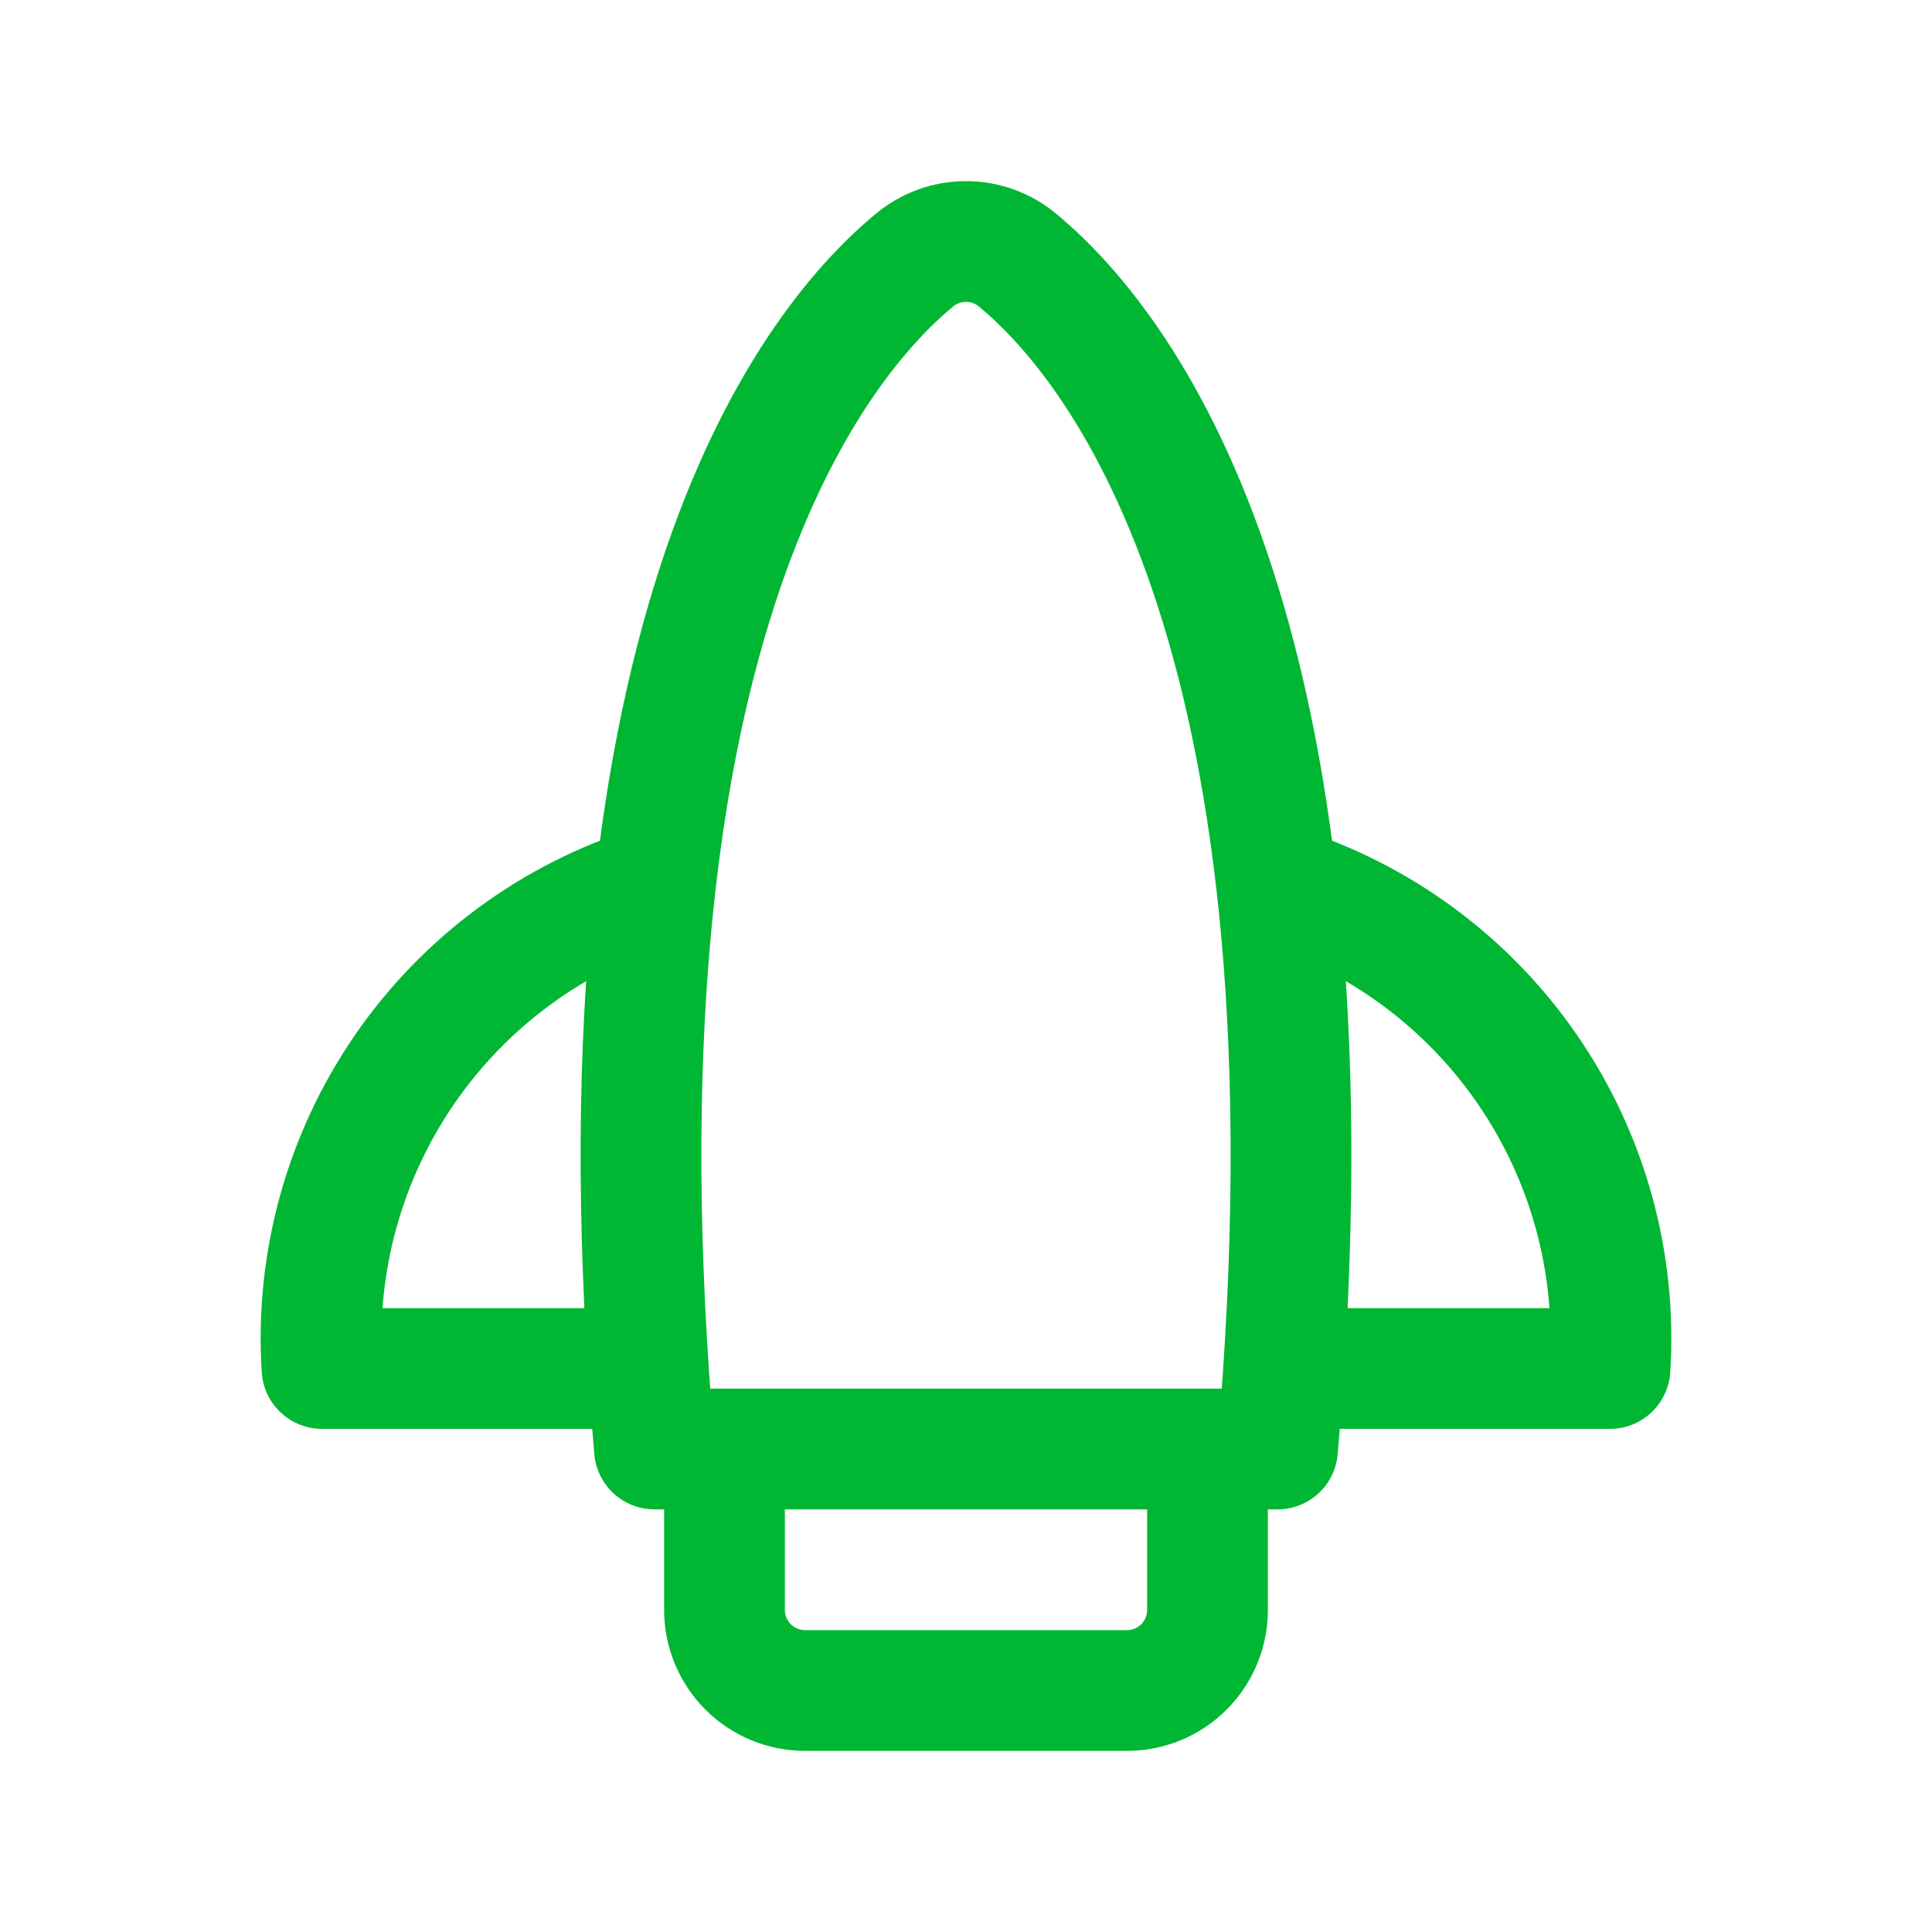 <svg width="24" height="24" viewBox="0 0 24 24" fill="none" xmlns="http://www.w3.org/2000/svg">
    <path d="M15.87 11C17.132 11.392 18.225 12.197 18.974 13.285C19.723 14.373 20.084 15.682 20 17H16" stroke="#00B733" stroke-width="1.5" stroke-linecap="round" stroke-linejoin="round"/>
    <path d="M8.13 11C6.868 11.392 5.775 12.197 5.026 13.285C4.277 14.373 3.916 15.682 4 17H8" stroke="#00B733" stroke-width="1.5" stroke-linecap="round" stroke-linejoin="round"/>
    <path d="M15.87 18C16.74 8 14 4.36 12.65 3.24C12.469 3.085 12.239 3 12 3C11.762 3 11.531 3.085 11.35 3.24C10 4.36 7.26 8 8.13 18H15.87ZM15 20V18H9V20C9 20.265 9.106 20.52 9.293 20.707C9.481 20.895 9.735 21 10 21H14C14.265 21 14.52 20.895 14.707 20.707C14.895 20.52 15 20.265 15 20Z" stroke="#00B733" stroke-width="1.5" stroke-linecap="round" stroke-linejoin="round"/>
</svg>
